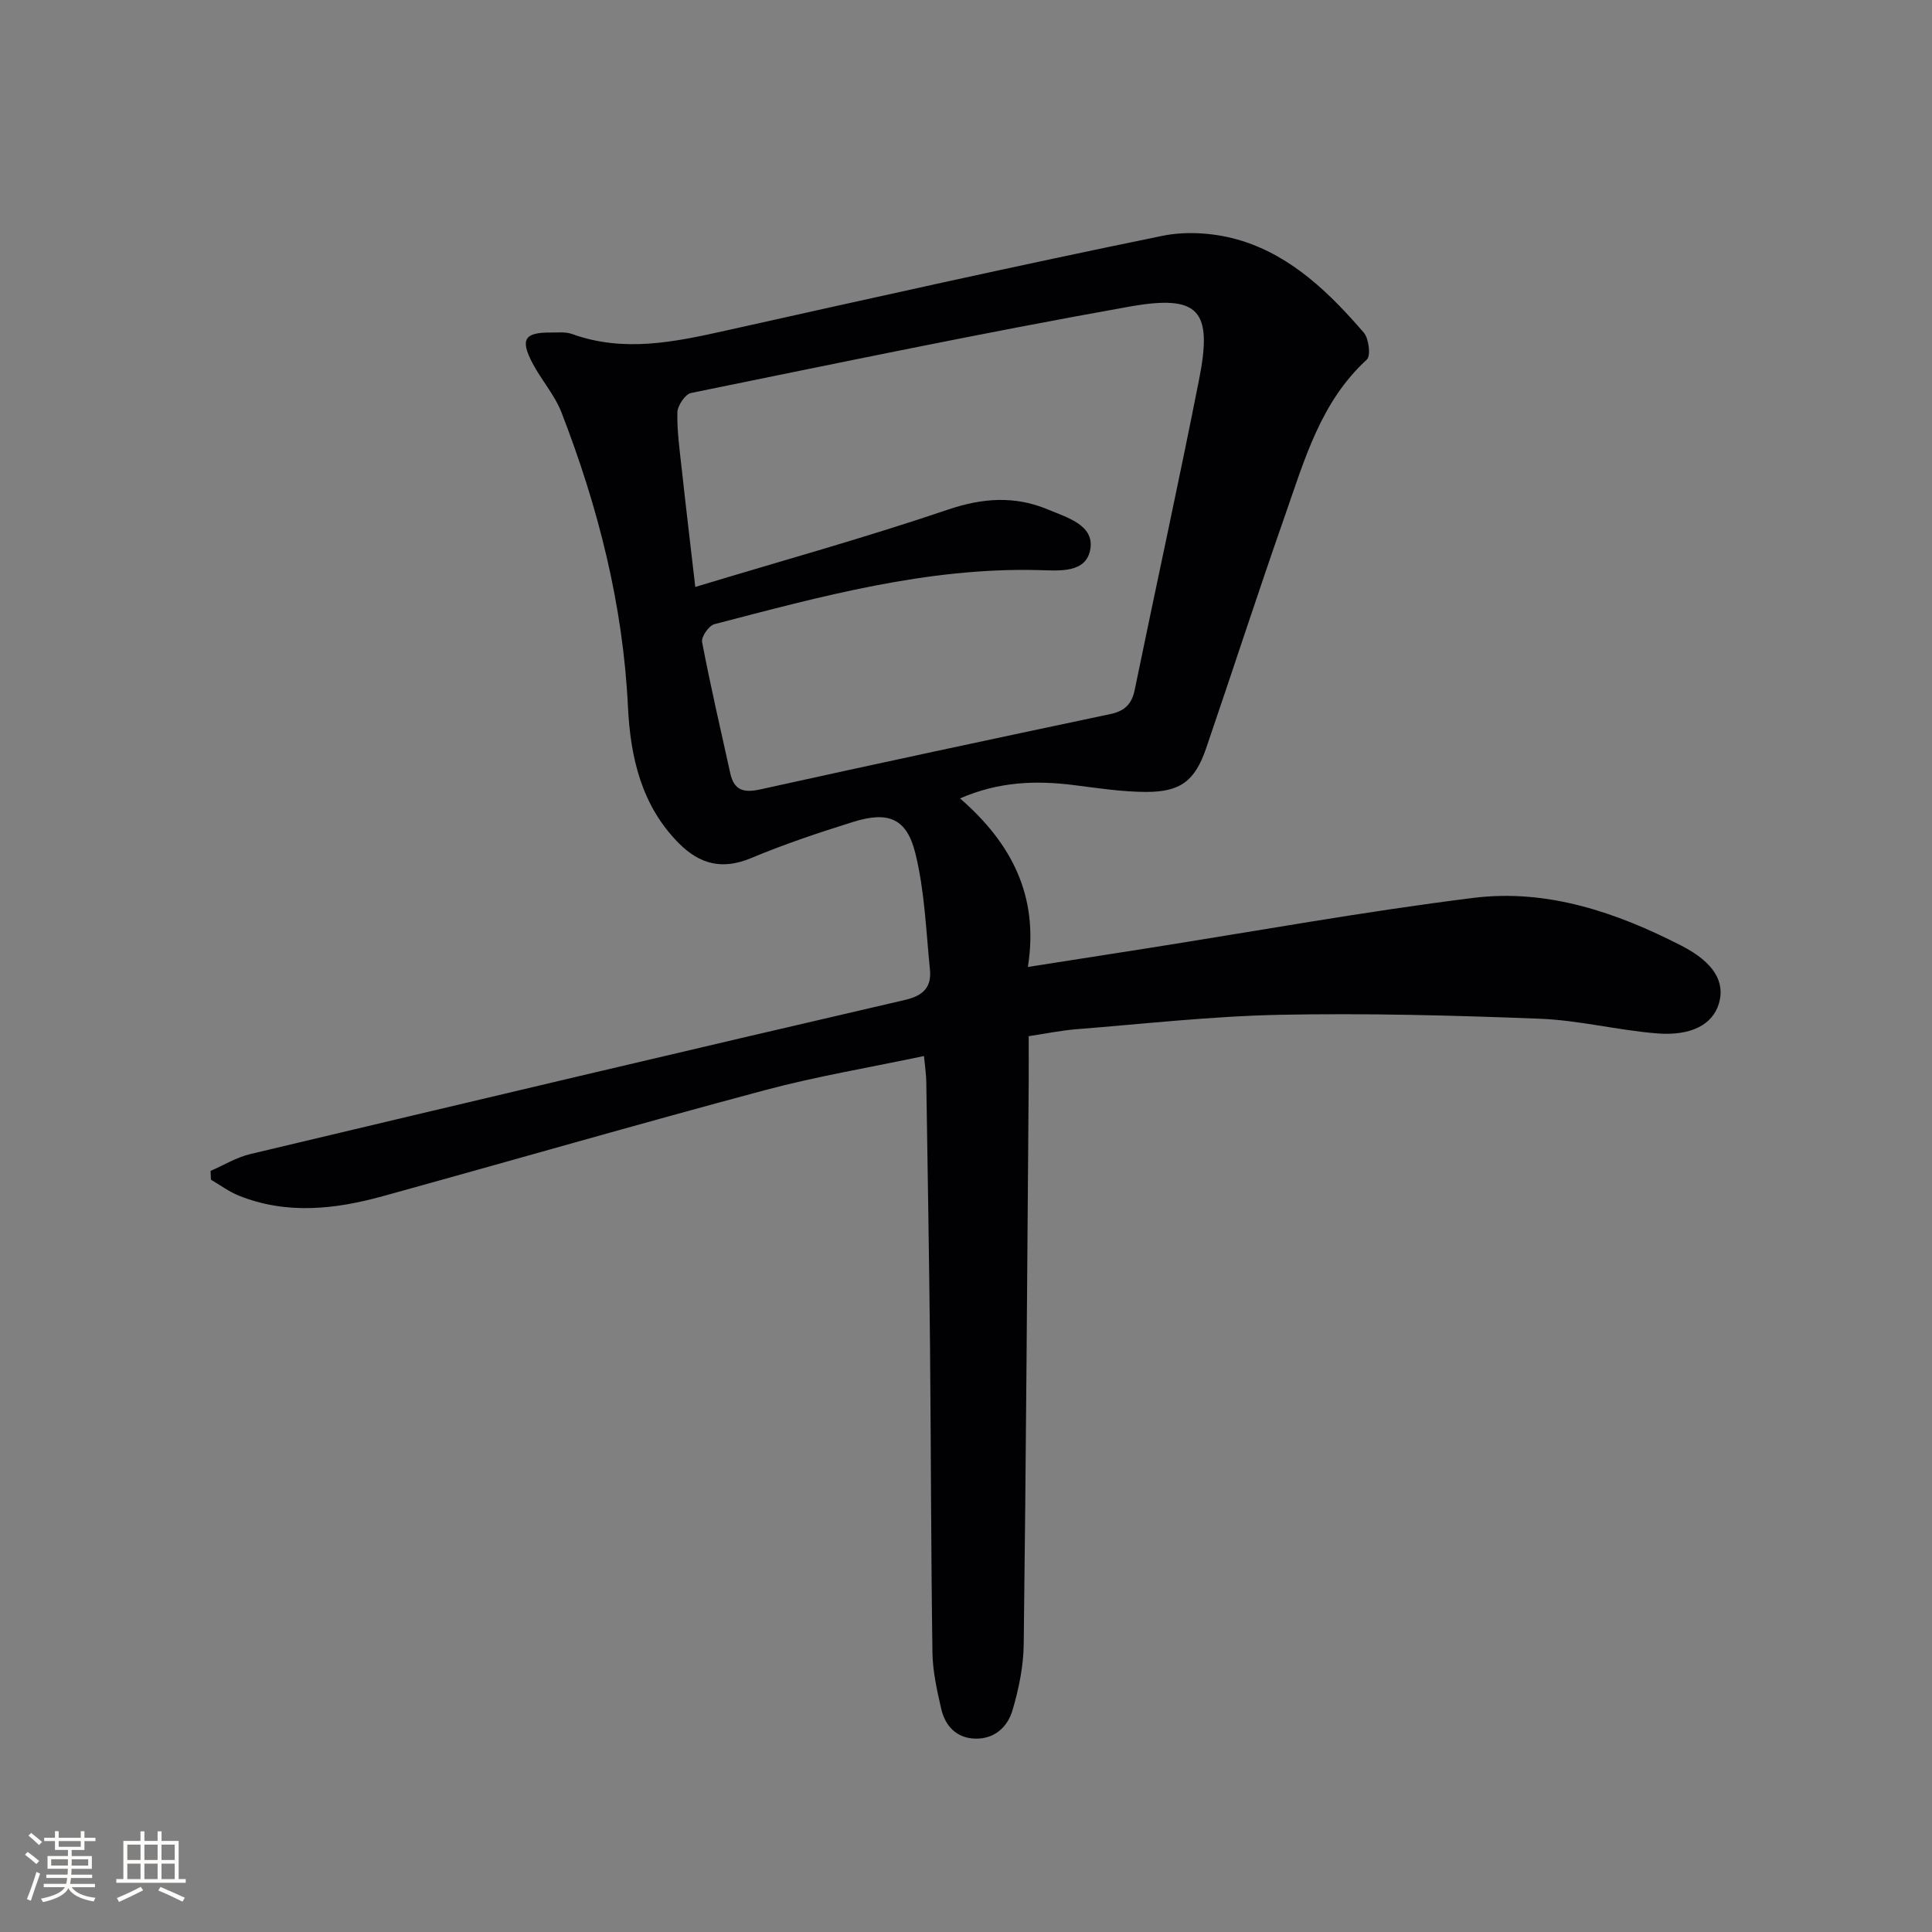 <svg enable-background="new 0 0 400 400" viewBox="0 0 400 400" xmlns="http://www.w3.org/2000/svg"><rect x="0" y="0" width="400" height="400" fill="#808080" stroke="none"/><path d="m191.3 218.64c-11.3 2.39-22.26 4.21-32.95 7.07-26.44 7.07-52.73 14.67-79.11 21.95-9.92 2.74-19.93 3.85-29.83-.13-2.03-.82-3.83-2.18-5.74-3.29-.02-.61-.04-1.21-.07-1.82 2.73-1.18 5.36-2.8 8.21-3.48 45.17-10.75 90.35-21.44 135.58-31.92 3.91-.91 5.5-2.75 5.14-6.32-.81-8.05-1.09-16.26-3.02-24.05-1.8-7.28-5.64-8.74-12.88-6.48-7.13 2.23-14.25 4.61-21.13 7.49-5.93 2.48-10.59 1.3-14.93-3.05-7.8-7.84-10.05-17.87-10.56-28.28-1.02-21.15-6.16-41.31-13.75-60.91-1.42-3.66-4.2-6.76-6.04-10.28-2.55-4.88-1.61-6.32 3.74-6.29 1.5.01 3.12-.19 4.47.3 10.7 3.87 21.18 1.67 31.77-.69 30.12-6.71 60.23-13.45 90.45-19.63 5.26-1.08 11.4-.57 16.55 1.06 10.4 3.29 18.15 10.86 25.15 18.97 1.06 1.22 1.49 4.81.64 5.58-9.58 8.78-12.9 20.76-16.95 32.31-5.61 15.99-10.83 32.12-16.32 48.16-2.31 6.75-5.29 9.07-12.48 9.05-4.95-.02-9.91-.78-14.85-1.41-7.85-.99-15.51-.77-23.63 2.75 10.68 9.27 16.39 20.23 14.05 34.9 8.74-1.37 16.54-2.58 24.35-3.81 22.62-3.56 45.17-7.66 67.88-10.49 15.27-1.91 29.62 2.98 43.13 9.92 6.69 3.44 9.02 7.5 7.72 11.92-1.26 4.29-5.63 6.8-12.87 6.21-8.09-.65-16.09-2.71-24.17-3.03-17.92-.7-35.87-1.17-53.79-.82-14.09.28-28.16 1.88-42.23 2.99-3.11.25-6.19.89-9.85 1.44 0 3.3.02 6.43 0 9.55-.31 38.8-.55 77.6-1.03 116.39-.06 4.57-1.03 9.24-2.33 13.65-1.03 3.49-3.81 6-7.84 5.84-3.81-.15-6.1-2.66-6.91-6.16-.89-3.86-1.77-7.82-1.82-11.75-.3-21.15-.3-42.31-.5-63.46-.18-18.14-.49-36.29-.77-54.43 0-1.59-.26-3.2-.48-5.52zm-47.35-97.12c18.09-5.47 35.35-10.25 52.29-16 7.23-2.45 13.87-2.9 20.74-.03 3.91 1.64 9.52 3.19 8.78 8.09-.79 5.22-6.57 4.55-10.8 4.45-23.07-.57-45.04 5.47-67.05 11.2-1.15.3-2.76 2.62-2.55 3.7 1.74 9.1 3.84 18.14 5.84 27.19.79 3.56 2.81 4.07 6.24 3.31 24.11-5.33 48.25-10.48 72.41-15.58 3-.63 4.48-2.06 5.09-5.07 4.4-21.42 9.09-42.77 13.32-64.22 2.83-14.33.05-17.66-14.47-15.07-30.34 5.41-60.51 11.72-90.71 17.87-1.22.25-2.81 2.63-2.84 4.04-.08 3.96.5 7.95.93 11.91.84 7.72 1.77 15.43 2.78 24.21z" fill="#010104"/><g fill="#fcfbfa"><path d="m5.17 384 .55-.58c.85.61 1.65 1.24 2.4 1.87l-.59.64c-.83-.73-1.62-1.38-2.36-1.93m1.22 9.53-.82-.34c.71-1.76 1.37-3.64 1.98-5.63.24.13.5.25.76.36-.6 1.67-1.24 3.54-1.92 5.61m-.5-13.5.57-.54c.56.44 1.31 1.06 2.26 1.87l-.64.64c-.68-.66-1.41-1.32-2.19-1.97m3.25.46h2.24v-1.36h.77v1.36h4.57v-1.36h.76v1.36h2.28v.69h-2.28v1.84h-2.64v1.26h4.18v2.64h-4.21c0 .45-.02.86-.05 1.21h4.32v.69h-4.38c-.04.34-.1.75-.19 1.22h5.15v.69h-4.82c.87 1.19 2.51 1.92 4.93 2.19-.17.31-.3.57-.37.76-2.77-.49-4.52-1.41-5.26-2.76-.56 1.26-2.3 2.23-5.24 2.9-.12-.25-.26-.48-.43-.72 2.73-.55 4.38-1.34 4.96-2.38h-4.38v-.69h4.65c.1-.38.17-.79.21-1.22h-4.32v-.69h4.4c.03-.34.05-.75.05-1.21h-4.2v-2.64h4.23v-1.26h-2.69v-1.84h-2.24zm1.46 4.46v1.29h3.45c.01-.4.02-.57.01-.53v-.32-.45h-3.46zm1.55-2.59h4.57v-1.19h-4.57zm6.11 2.59h-3.42v.77c-.01.19-.01.37-.02.53h3.44z"/><path d="m32.63 379.16h.82v1.98h3.54v7.89h1.46v.78h-14.37v-.78h1.46v-7.89h3.54v-1.98h.82v1.98h2.73zm-3.49 11.48.5.73c-1.61.82-3.28 1.63-5 2.41-.13-.27-.28-.55-.44-.82 1.75-.72 3.4-1.49 4.94-2.32m-2.78-5.55h2.73v-3.18h-2.73zm0 3.95h2.73v-3.2h-2.73zm3.54-3.95h2.73v-3.18h-2.73zm0 3.95h2.73v-3.2h-2.73zm7.89 4.68c-1.84-.92-3.51-1.7-5.02-2.32l.45-.73c1.89.8 3.57 1.55 5.04 2.23zm-1.62-11.81h-2.73v3.18h2.73zm-2.73 7.13h2.73v-3.2h-2.73z"/></g></svg>